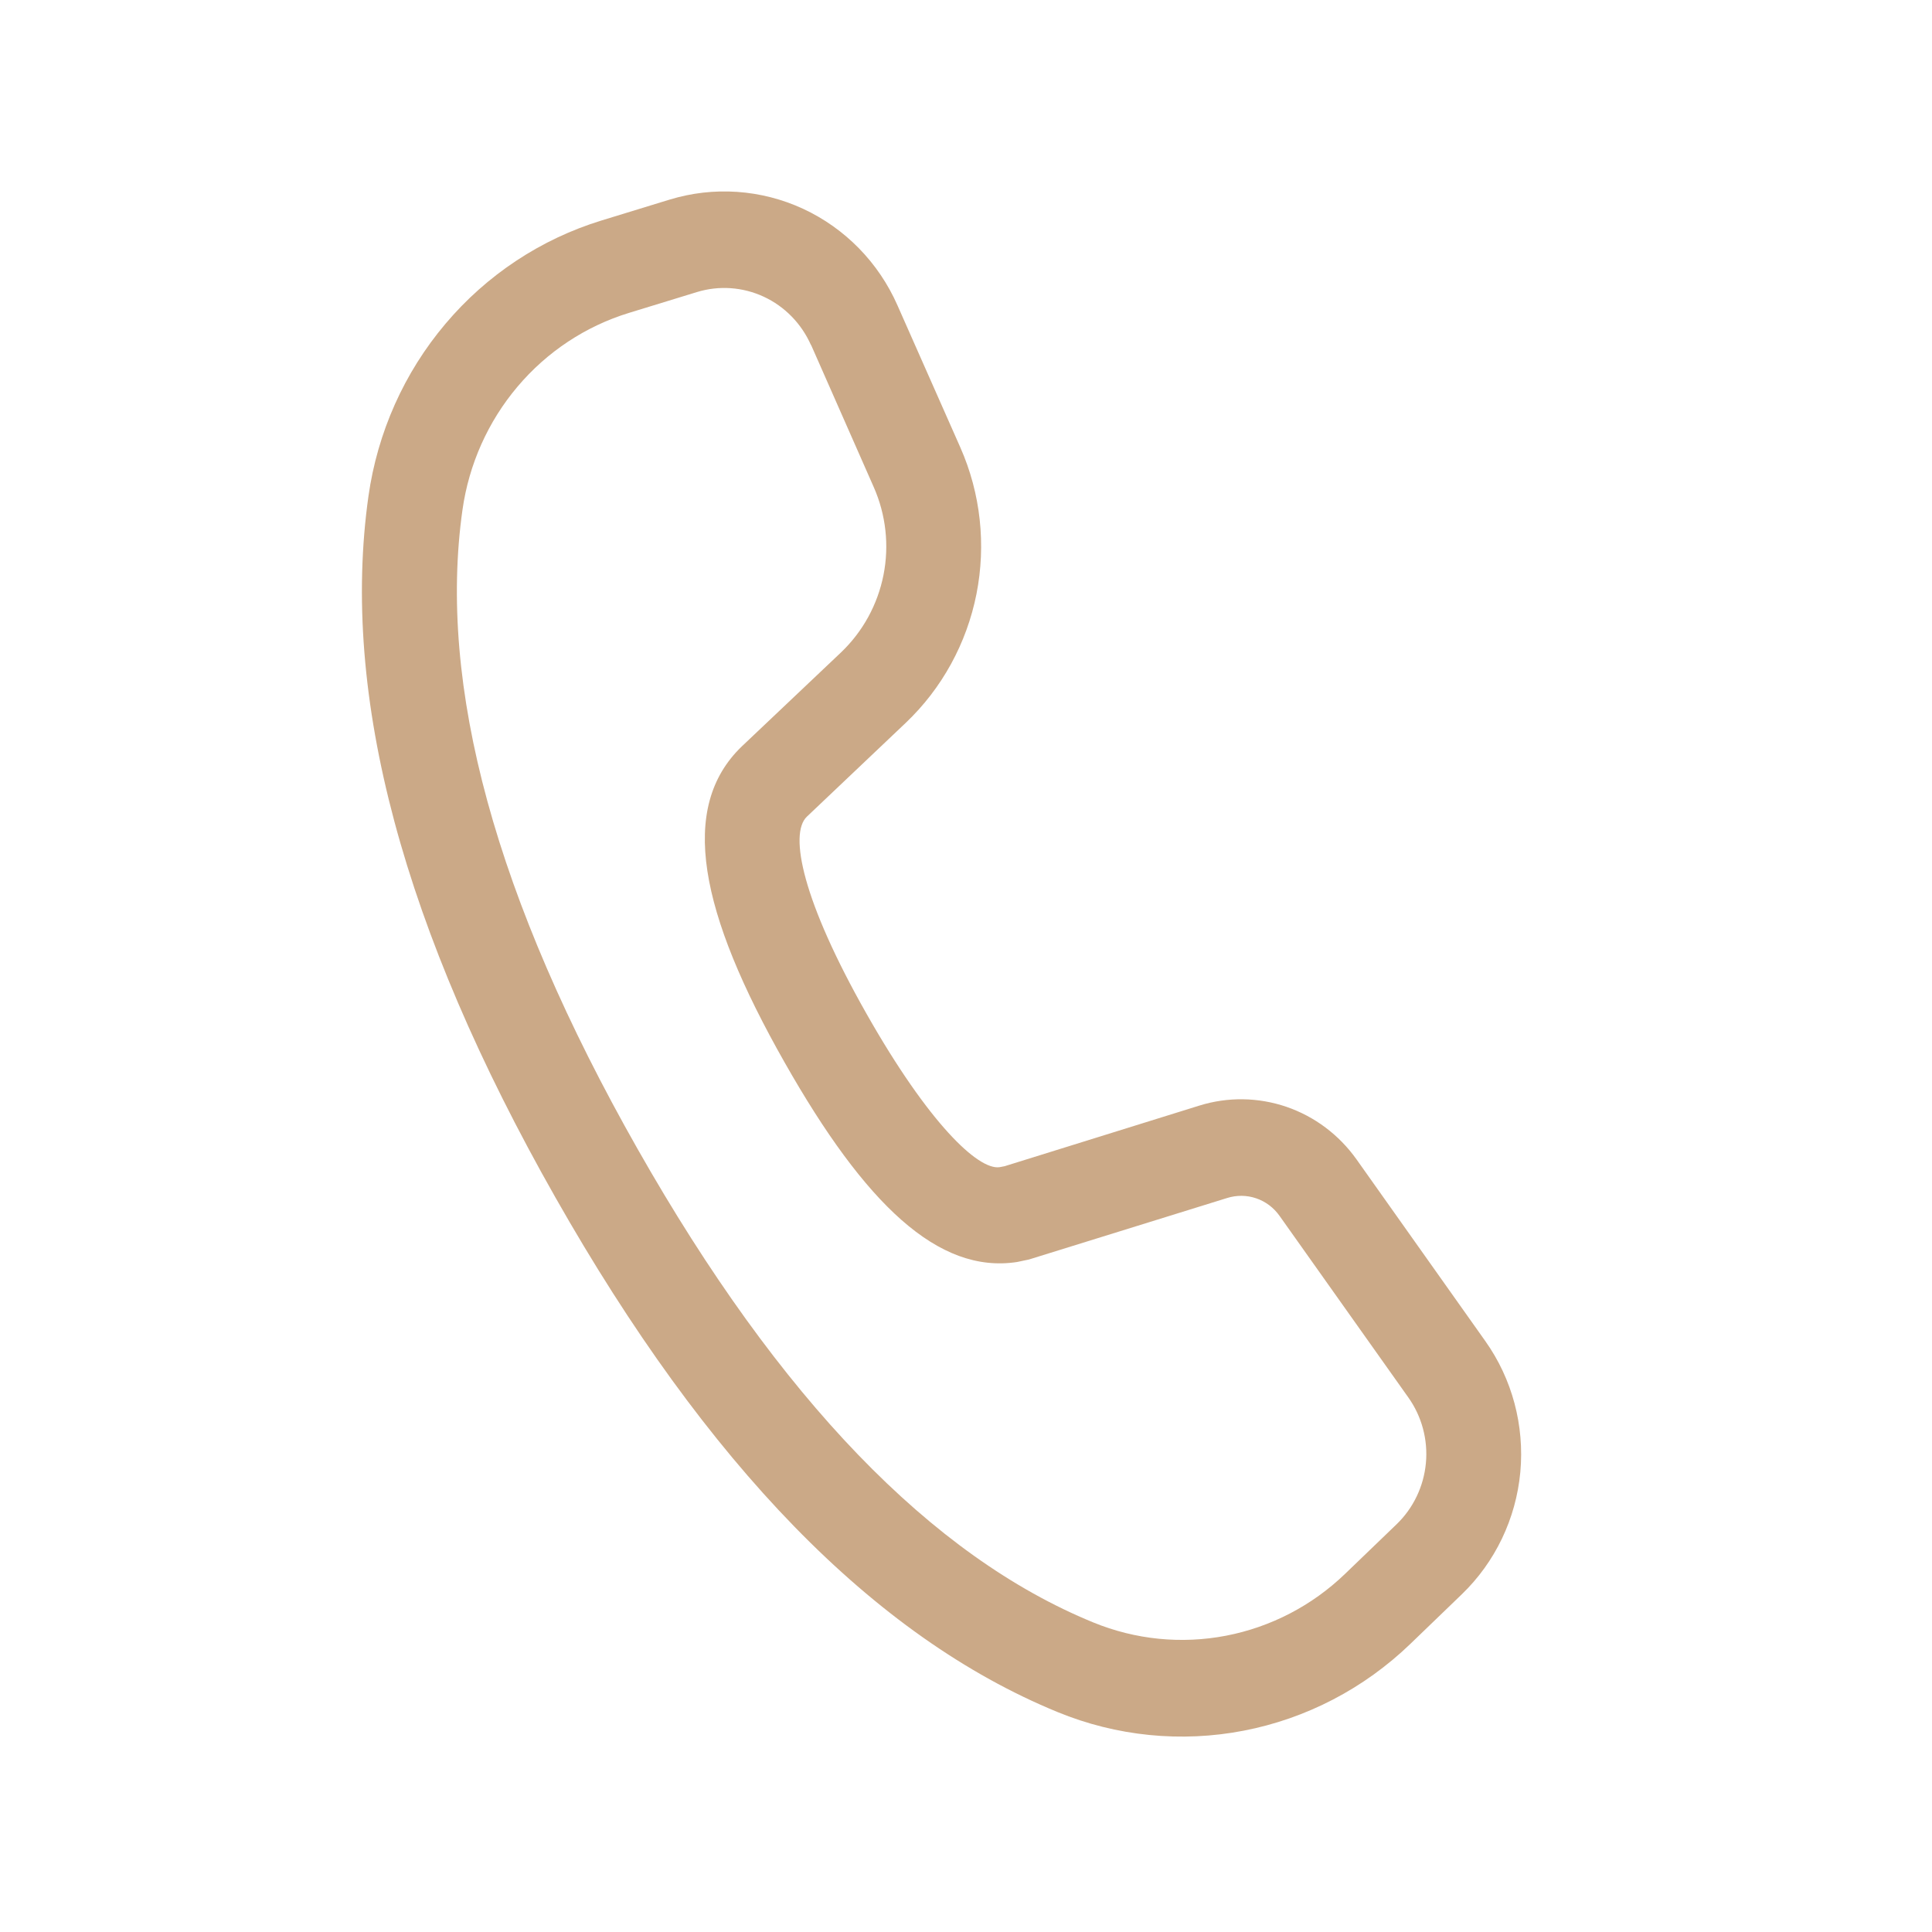 <svg width="24" height="24" viewBox="0 0 24 24" fill="none" xmlns="http://www.w3.org/2000/svg">
<path d="M8.317 2.48L7.472 2.739C6.719 2.97 6.046 3.415 5.534 4.022C5.021 4.628 4.689 5.372 4.577 6.164C4.227 8.645 5.01 11.547 6.899 14.874C8.782 18.194 10.856 20.332 13.138 21.268C13.871 21.569 14.674 21.649 15.45 21.499C16.227 21.349 16.945 20.975 17.519 20.422L18.159 19.805C18.574 19.405 18.832 18.866 18.886 18.287C18.939 17.708 18.785 17.129 18.45 16.658L16.851 14.402C16.634 14.097 16.33 13.869 15.98 13.749C15.63 13.63 15.252 13.624 14.899 13.734L12.48 14.487L12.417 14.499C12.151 14.538 11.535 13.952 10.768 12.6C9.966 11.187 9.801 10.36 10.022 10.146L11.252 8.979C11.701 8.552 12.008 7.993 12.13 7.379C12.251 6.766 12.182 6.13 11.93 5.559L11.149 3.794C10.915 3.262 10.498 2.836 9.977 2.594C9.456 2.353 8.866 2.312 8.317 2.48ZM10.076 4.286L10.854 6.051C11.005 6.393 11.048 6.775 10.975 7.143C10.902 7.511 10.718 7.846 10.449 8.103L9.215 9.272C8.425 10.032 8.687 11.331 9.748 13.2C10.746 14.96 11.656 15.828 12.635 15.677L12.782 15.646L15.244 14.882C15.362 14.845 15.488 14.846 15.605 14.886C15.722 14.926 15.823 15.002 15.895 15.104L17.495 17.36C17.662 17.595 17.74 17.885 17.713 18.175C17.686 18.464 17.557 18.734 17.35 18.934L16.709 19.551C16.299 19.946 15.786 20.212 15.232 20.319C14.677 20.426 14.104 20.369 13.58 20.154C11.577 19.334 9.684 17.381 7.921 14.274C6.153 11.16 5.437 8.512 5.745 6.334C5.825 5.768 6.062 5.237 6.428 4.804C6.794 4.37 7.275 4.052 7.813 3.887L8.658 3.628C8.932 3.544 9.227 3.565 9.488 3.686C9.748 3.807 9.956 4.02 10.074 4.286" fill="#CBA987"/>
</svg>
